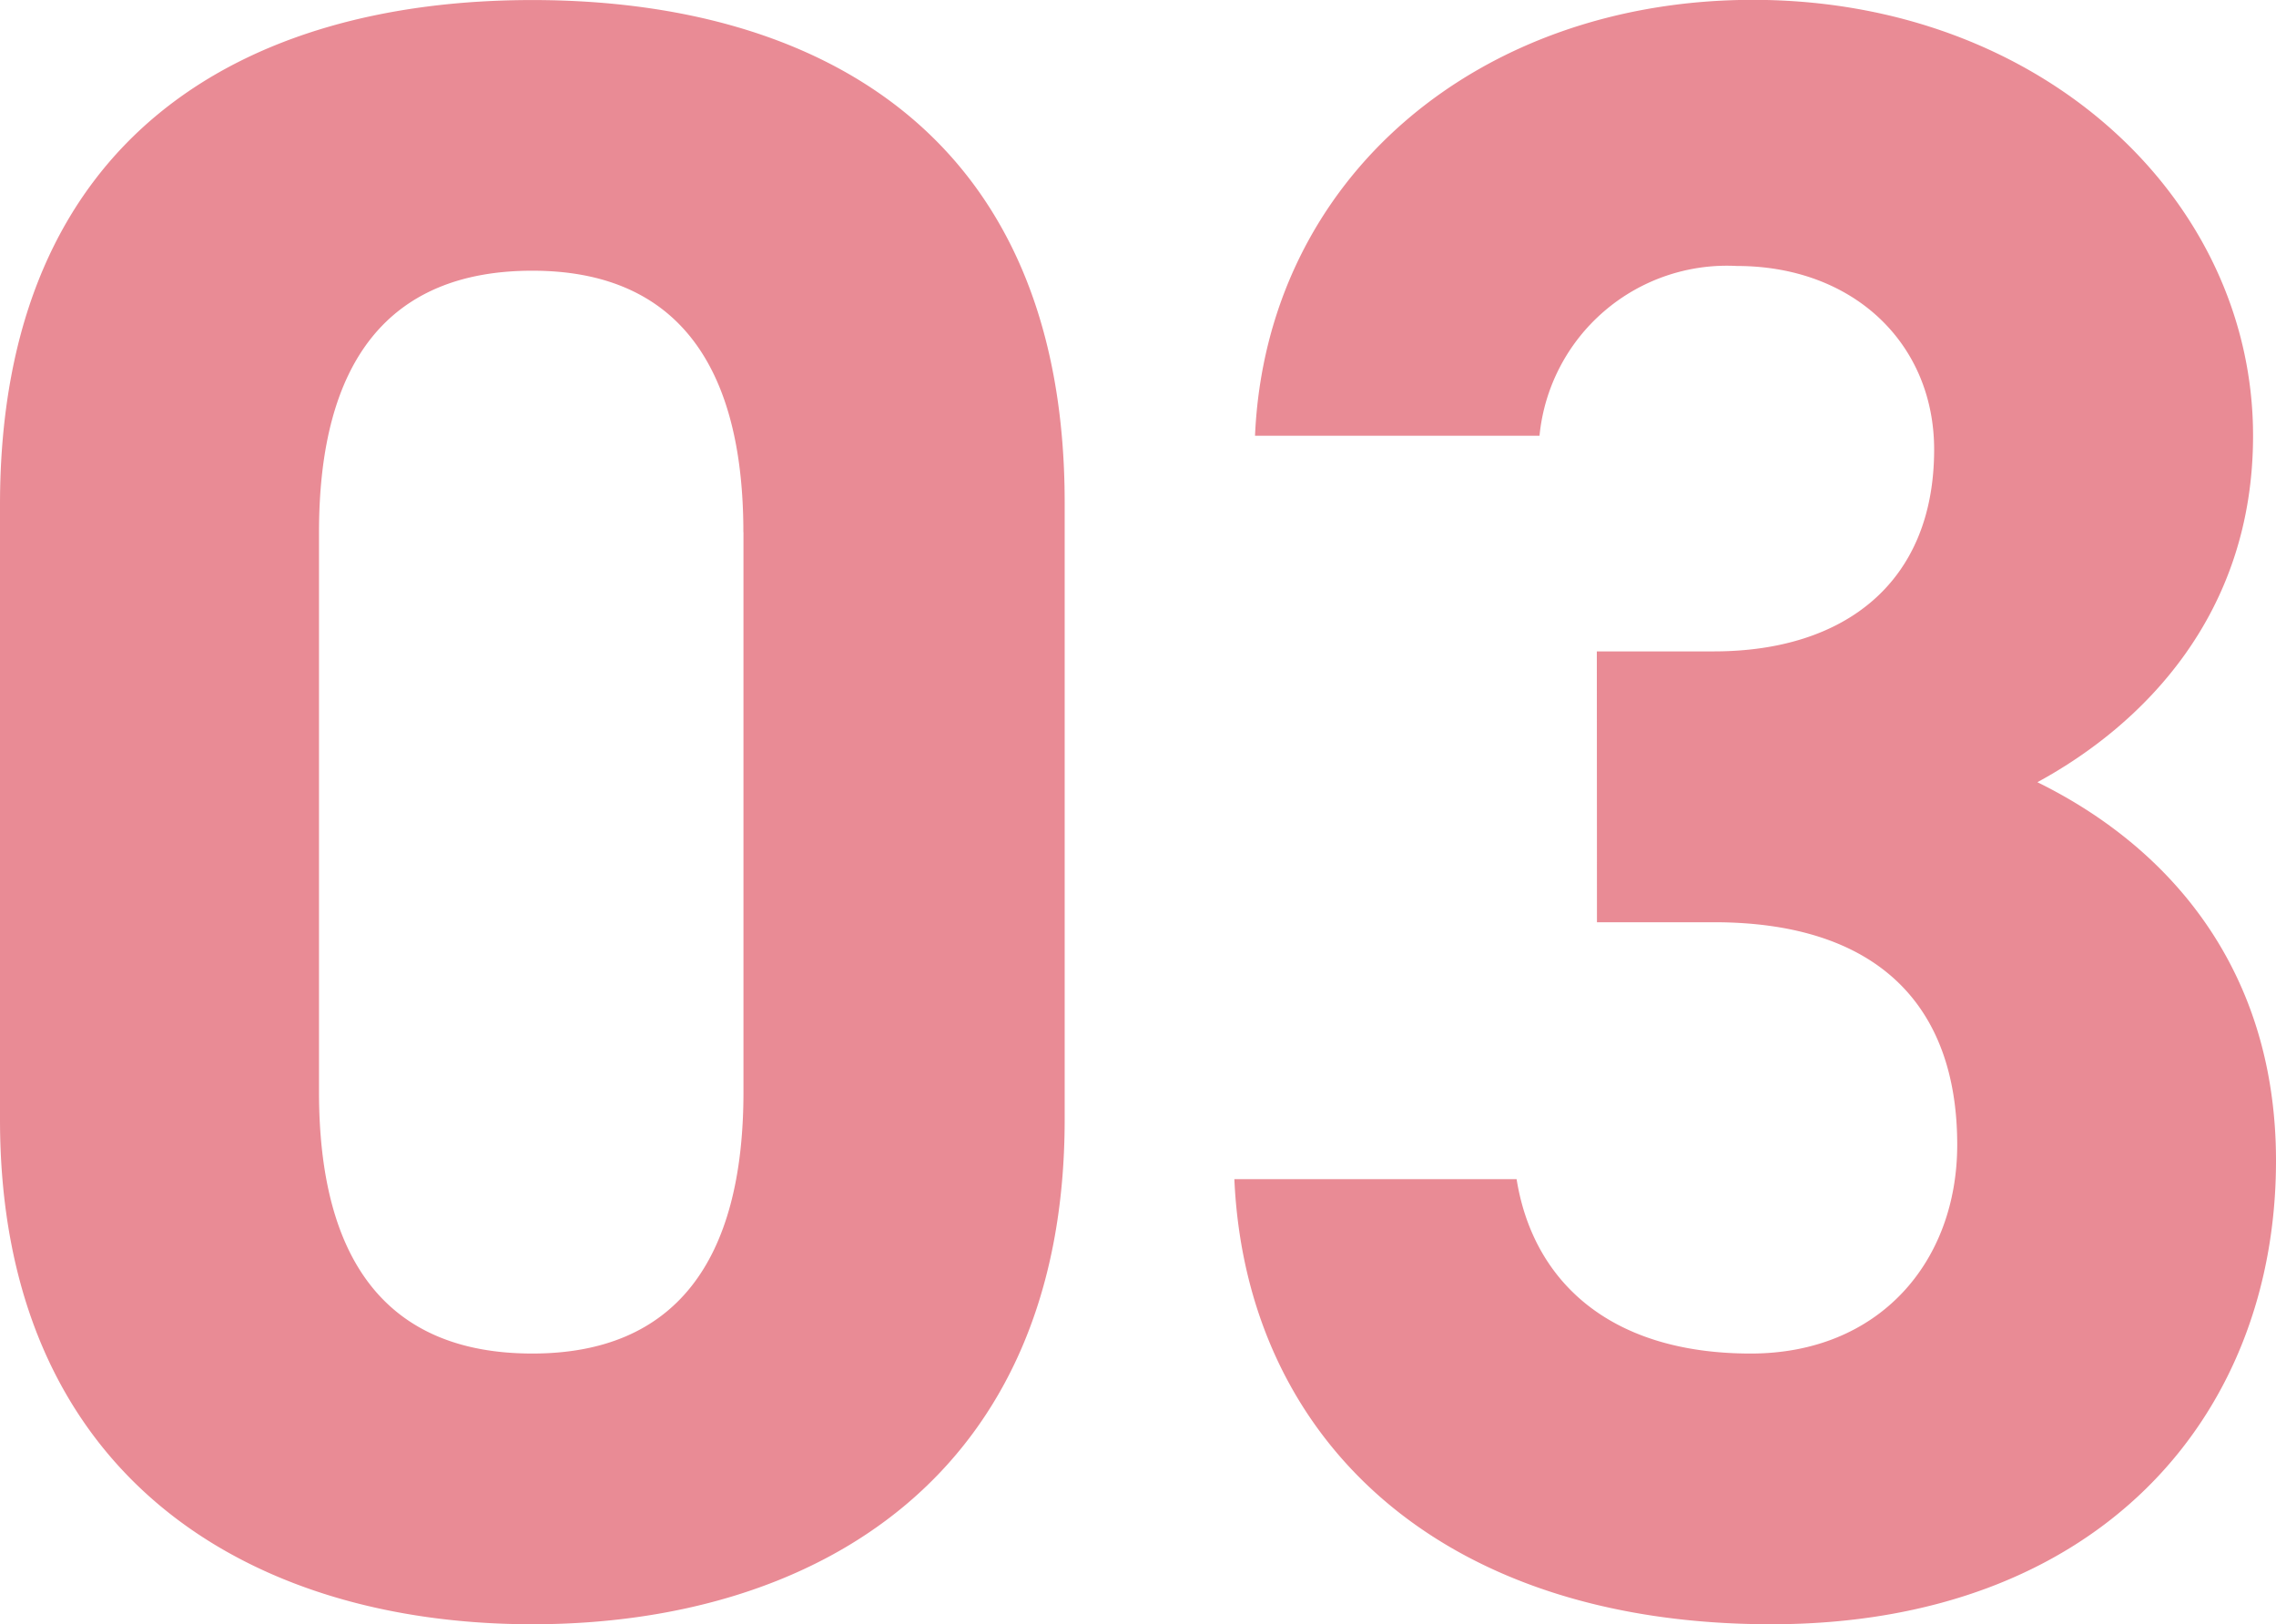 <svg xmlns="http://www.w3.org/2000/svg" width="97.216" height="69.384" viewBox="0 0 97.216 69.384">
  <path id="パス_991" data-name="パス 991" d="M49.2-47.04C49.2-62.818,38.612-68.5,26.46-68.5S3.724-62.818,3.724-46.942v26.264C3.724-5.488,14.308.882,26.46.882S49.2-5.488,49.2-20.678Zm-13.72,1.274v23.912c0,7.252-2.94,11.172-9.016,11.172-6.174,0-9.114-3.92-9.114-11.172V-45.766c0-7.252,2.94-11.172,9.114-11.172C32.536-56.938,35.476-53.018,35.476-45.766Zm36.456,16.66h5c6.958,0,10.388,3.528,10.388,9.506,0,5-3.332,8.918-8.82,8.918-6.076,0-9.31-3.136-10-7.448H56.448C56.938-7.154,65.072.882,79.38.882c13.916,0,21.56-8.82,21.56-19.8,0-8.036-4.41-13.328-10.192-16.17,4.508-2.45,9.212-7.154,9.212-14.8,0-10.094-9.016-18.62-21.364-18.62-11.662,0-20.776,7.546-21.266,18.62H69.482a8.044,8.044,0,0,1,8.428-7.252c5,0,8.428,3.332,8.428,7.84,0,5.684-3.822,8.624-9.408,8.624h-5Z" transform="translate(-3.724 68.502)" fill="#e88993" opacity="0.98"/>
</svg>
